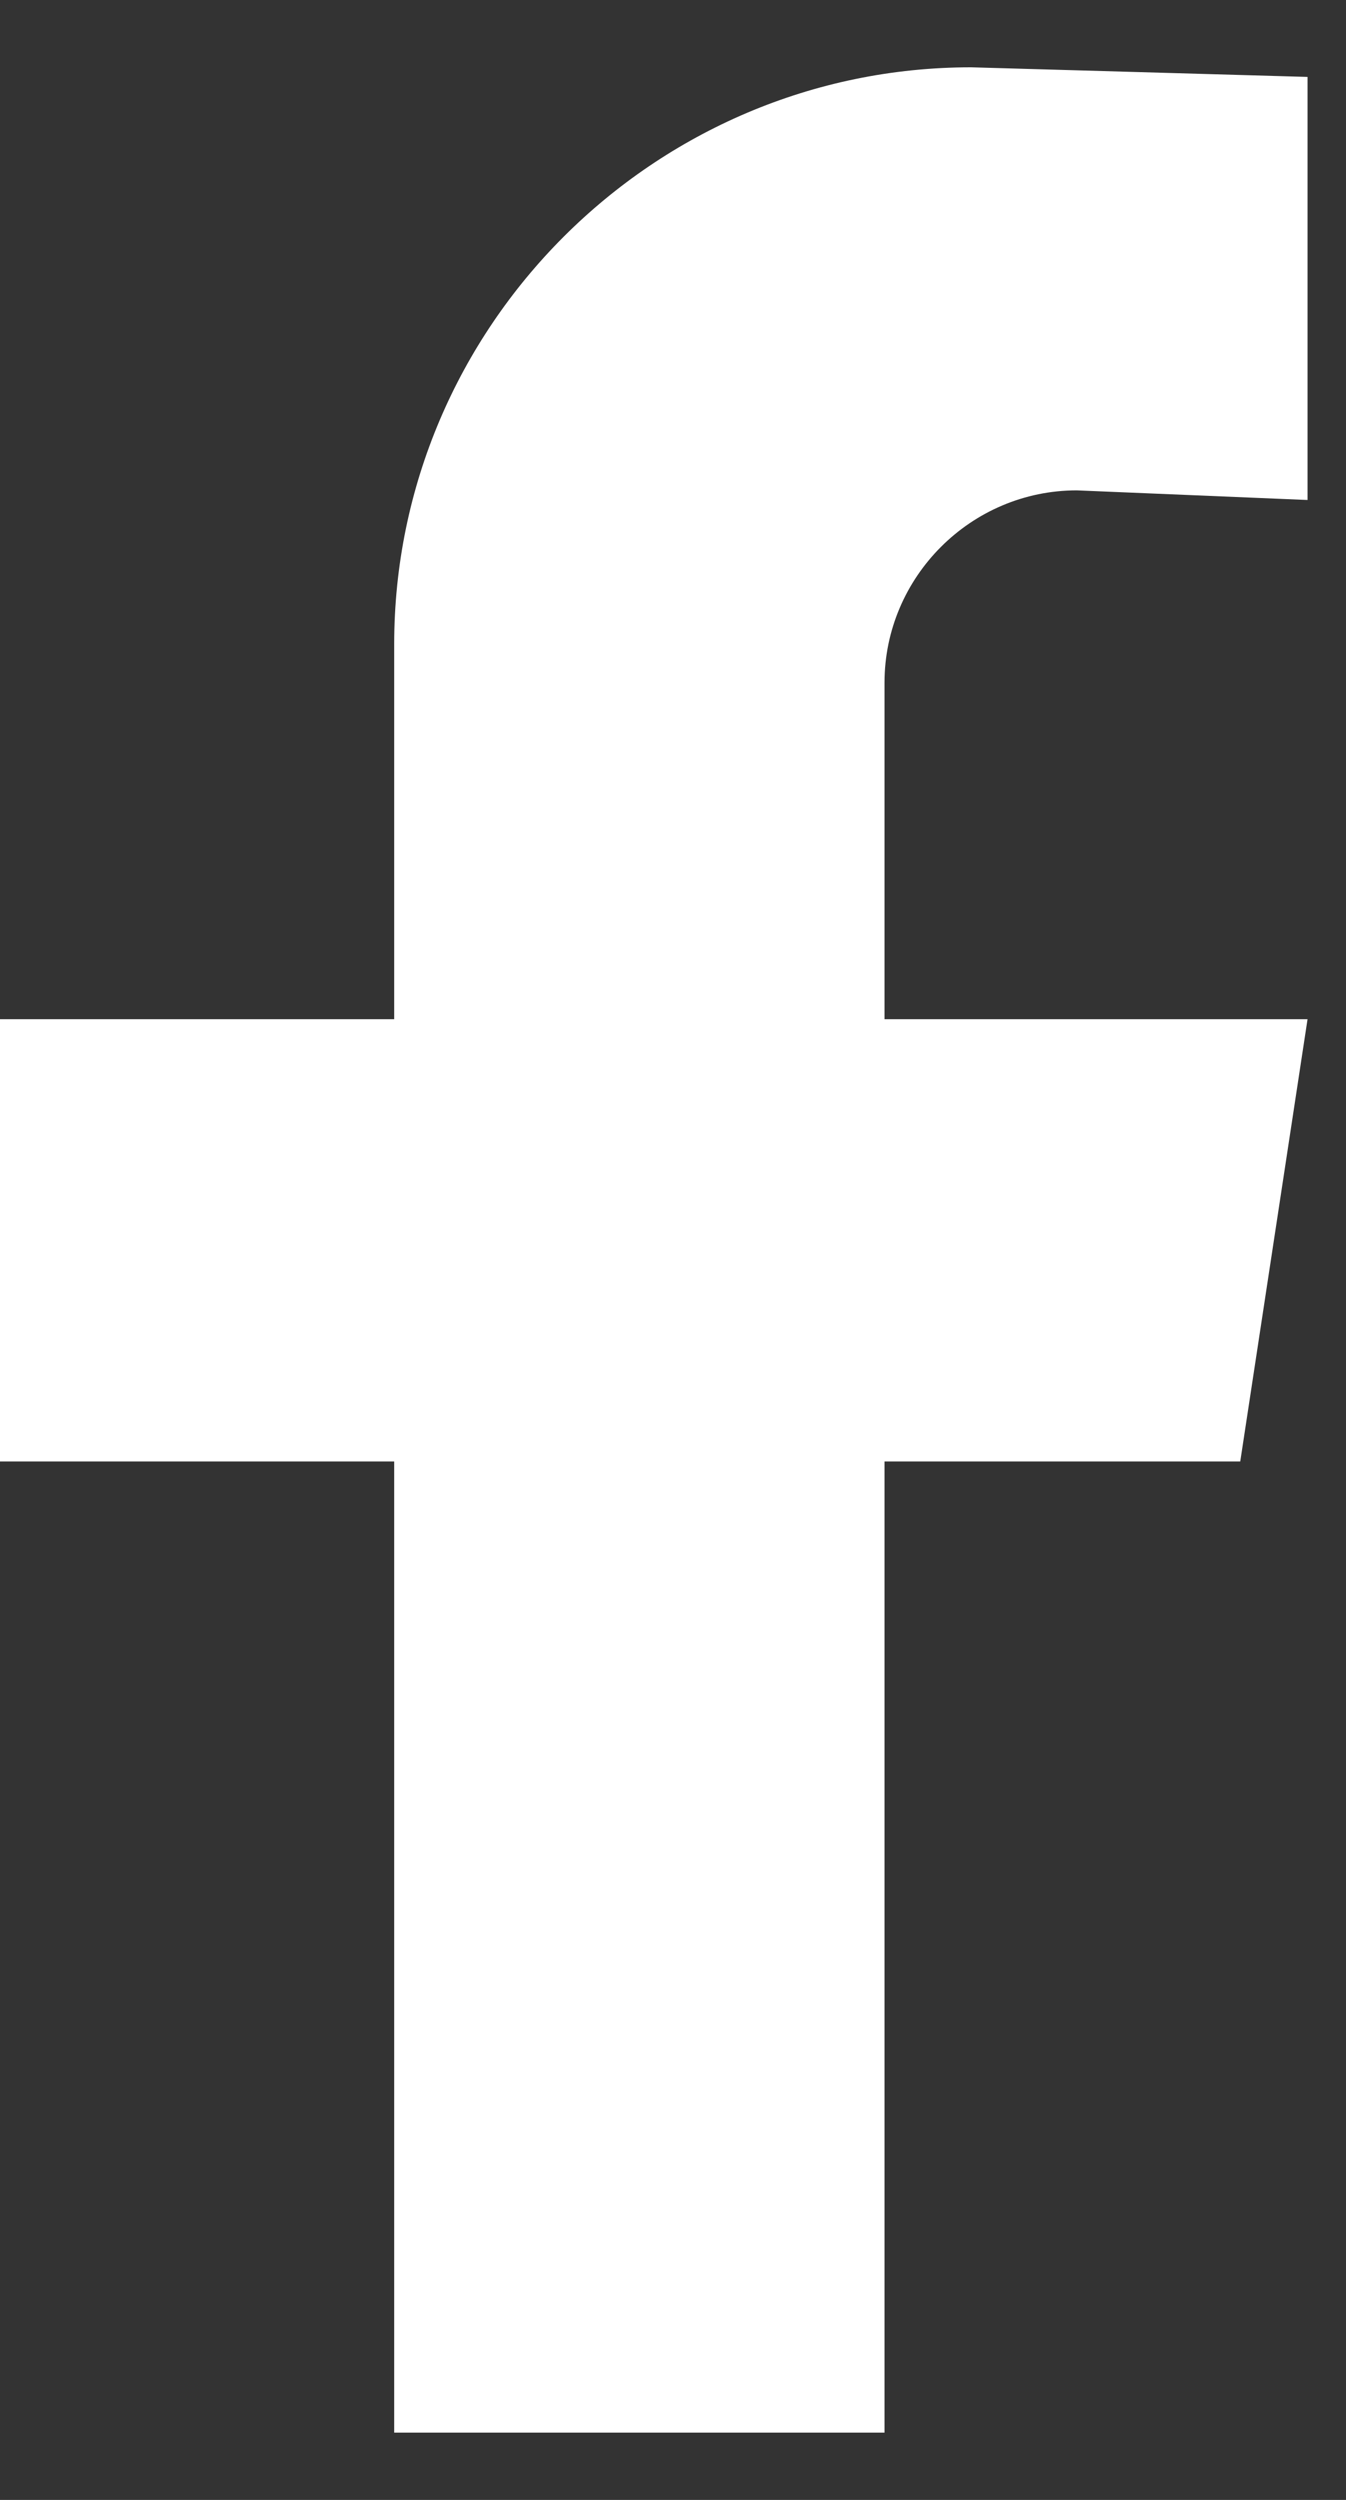 <svg version="1.2" xmlns="http://www.w3.org/2000/svg" viewBox="0 0 14 26" width="14" height="26"><rect x="0" y="0" width="14" height="26" fill="#333333" stroke="none"/><defs><clipPath clipPathUnits="userSpaceOnUse" id="cp1"><path d="m-1427-2198h1920v2619h-1920z"/></clipPath></defs><style>.a{fill:#fff}</style><g clip-path="url(#cp1)"><path class="a" d="m9.2 7.1v3.5h4.4l-0.7 4.6h-3.7v10.1h-5.1v-10.1h-4.1v-4.6h4.1v-3.9c0-3.3 2.7-6 6-6l3.5 0.1v4.4l-2.4-0.1c-1.1 0-2 0.9-2 2z"/></g></svg>